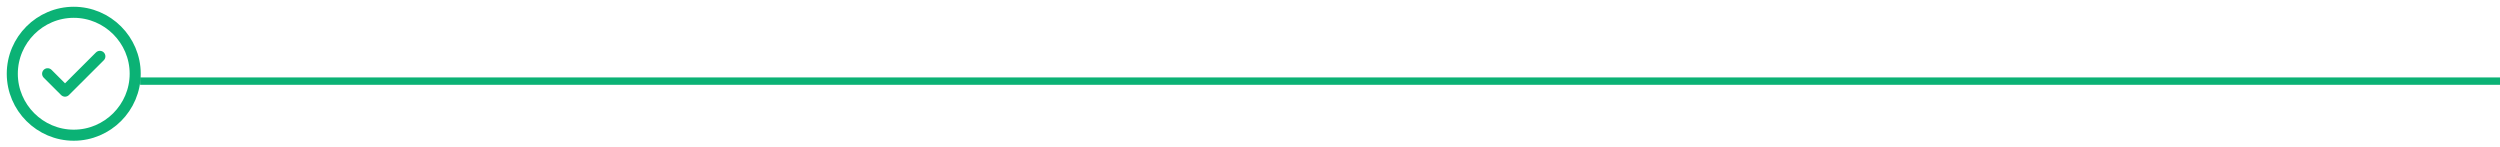 <?xml version="1.0" encoding="UTF-8"?> <svg xmlns="http://www.w3.org/2000/svg" width="339" height="20" viewBox="0 0 339 20" fill="none"><path d="M10 18.333C14.583 18.333 18.333 14.583 18.333 10C18.333 5.417 14.583 1.667 10 1.667C5.417 1.667 1.667 5.417 1.667 10C1.667 14.583 5.417 18.333 10 18.333Z" stroke="#0BB275" stroke-width="1.5" stroke-linecap="round" stroke-linejoin="round"></path><path d="M6.458 10L8.817 12.358L13.542 7.642" stroke="#0BB275" stroke-width="1.5" stroke-linecap="round" stroke-linejoin="round"></path><path d="M19 11H339" stroke="#0BB275"></path></svg> 